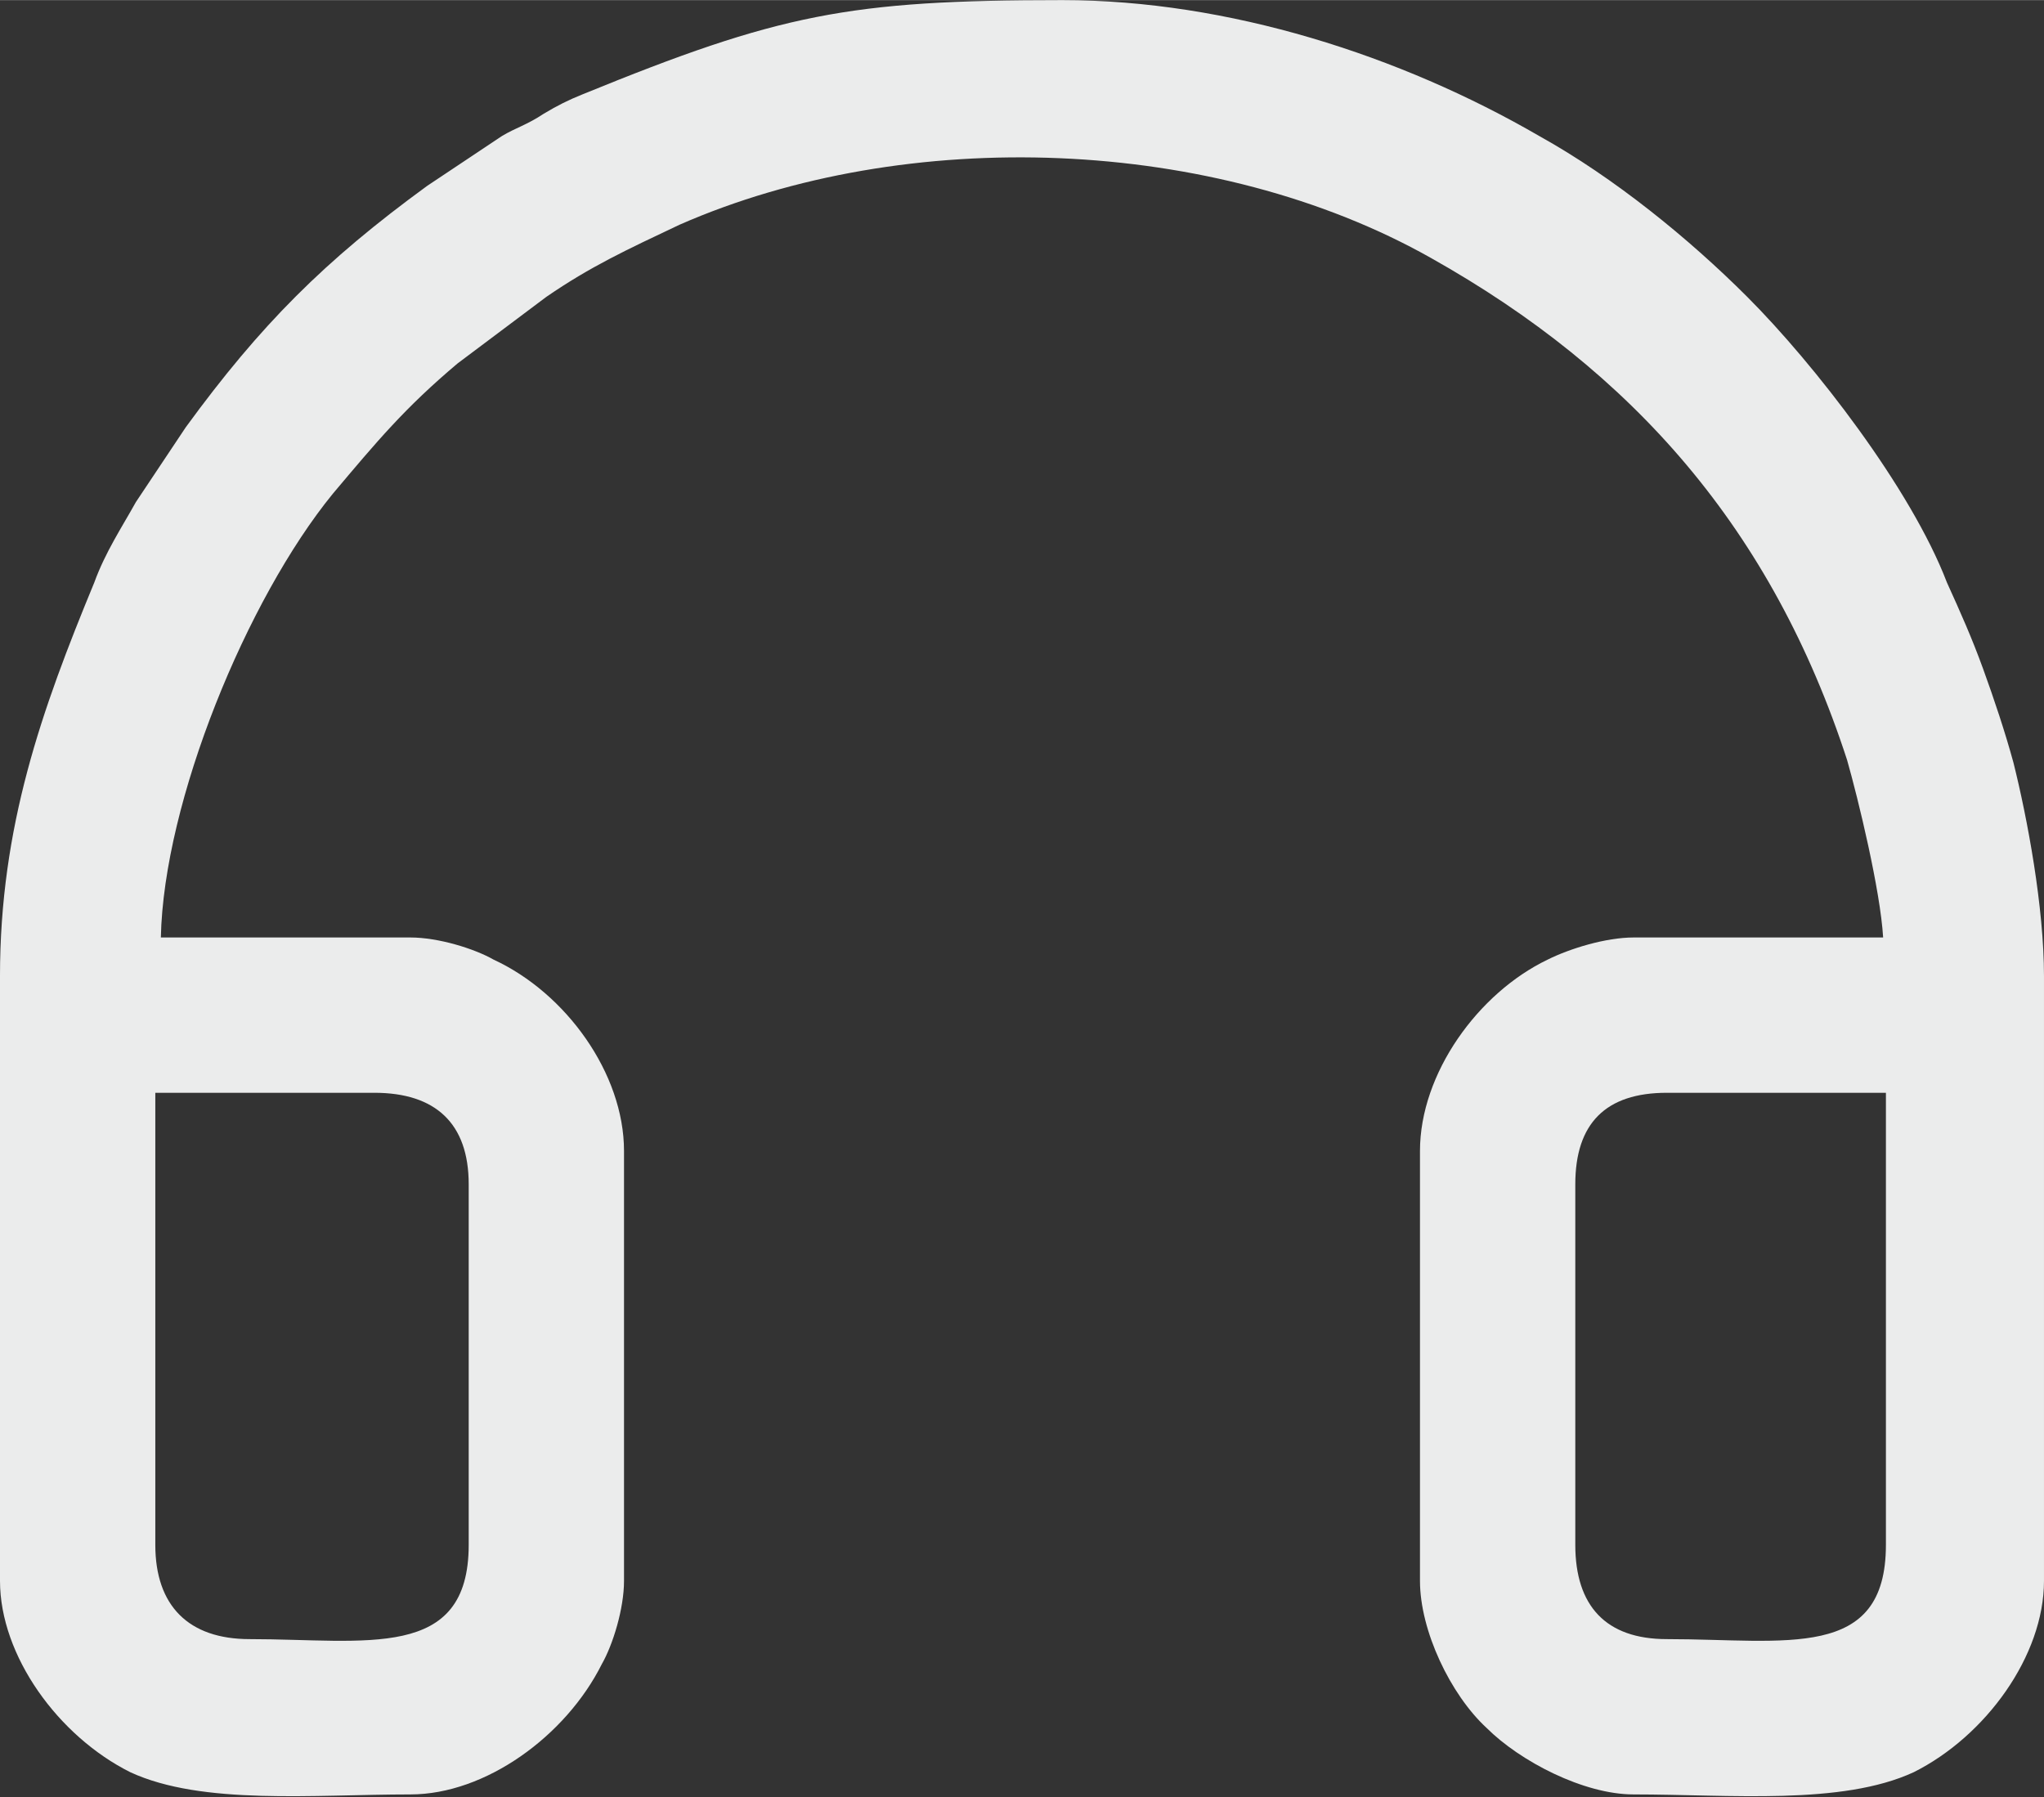 <?xml version="1.0" encoding="UTF-8"?>
<!DOCTYPE svg PUBLIC "-//W3C//DTD SVG 1.1//EN" "http://www.w3.org/Graphics/SVG/1.1/DTD/svg11.dtd">
<!-- Creator: CorelDRAW X7 -->
<svg xmlns="http://www.w3.org/2000/svg" xml:space="preserve" width="11.372mm" height="10mm" version="1.1" style="shape-rendering:geometricPrecision; text-rendering:geometricPrecision; image-rendering:optimizeQuality; fill-rule:evenodd; clip-rule:evenodd"
viewBox="0 0 737 648"
 xmlns:xlink="http://www.w3.org/1999/xlink">
 <rect x="0" y="0" width="737" height="648" fill="#333333" stroke="none"/>
 <defs>
  <style type="text/css">
   <![CDATA[
    .fil0 {fill:#EBECEC}
   ]]>
  </style>
 </defs>
 <g id="Layer_x0020_1">
  <path class="fil0" d="M568 557l0 -130c0,-22 11,-33 33,-33l79 0 0 163c0,42 -36,34 -79,34 -22,0 -33,-12 -33,-34zm-512 0l0 -163 79 0c22,0 34,11 34,33l0 130c0,42 -37,34 -79,34 -22,0 -34,-12 -34,-34zm-56 -205l0 218c0,27 21,56 47,69 26,12 66,8 101,8 27,0 56,-21 69,-47 4,-7 8,-20 8,-30l0 -155c0,-28 -21,-57 -47,-69 -7,-4 -20,-8 -30,-8l-90 0c1,-49 31,-122 62,-160 16,-19 26,-31 45,-47l32 -24c16,-11 29,-17 48,-26 82,-36 193,-32 271,12 73,41 123,98 150,181 4,14 12,47 13,64l-90 0c-10,0 -23,4 -31,8 -25,12 -46,41 -46,69l0 155c0,18 11,41 24,53 12,12 35,24 53,24 35,0 75,4 101,-8 26,-13 47,-42 47,-69l0 -218c0,-25 -6,-57 -11,-77 -3,-11 -7,-23 -11,-34 -4,-11 -8,-20 -13,-31 -13,-34 -48,-79 -72,-103 -21,-21 -48,-43 -75,-58 -50,-29 -112,-49 -172,-49 -77,0 -102,5 -173,34 -5,2 -9,4 -14,7 -6,4 -10,5 -15,8l-27 18c-37,27 -60,50 -87,87l-18 27c-5,9 -11,18 -15,29 -19,46 -34,88 -34,142z"/>
 </g>
</svg>
